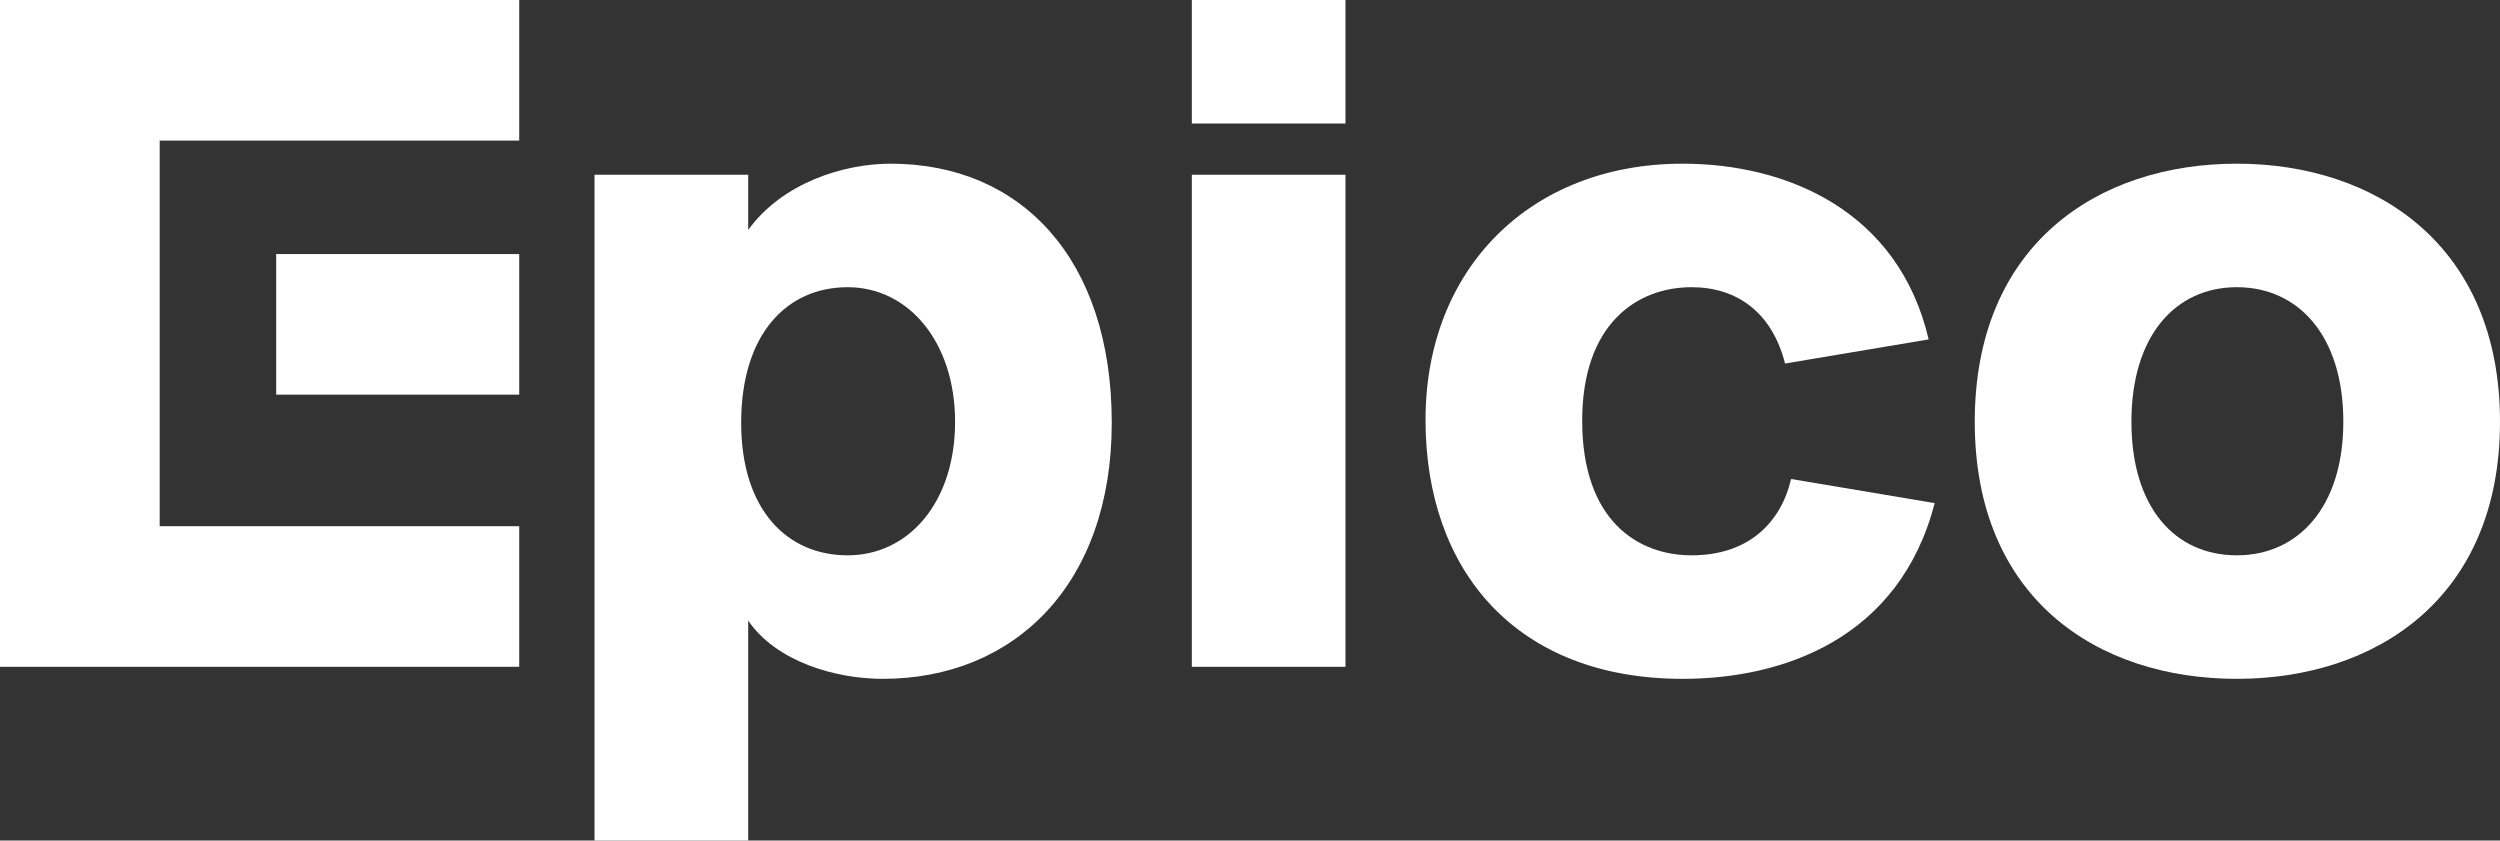 <svg width="464" height="156" viewBox="0 0 464 156" fill="none" xmlns="http://www.w3.org/2000/svg">
<rect x="0" y="0" width="464" height="156" fill="#333333" stroke="none"/>
<path d="M138.865 115.183V156H110.347V32.43H138.865V42.681C145.203 33.921 156.573 30.38 165.334 30.38C189.38 30.38 206.342 47.9 206.342 78.466C206.342 108.473 188.261 125.993 163.843 125.993C155.082 125.993 144.085 122.824 138.865 115.183ZM157.319 53.305C146.135 53.305 137.561 61.878 137.561 78.466C137.561 94.681 146.135 103.068 157.319 103.068C168.689 103.068 177.264 93.19 177.264 78.28C177.264 63.556 168.689 53.305 157.319 53.305Z" fill="white"/>
<path d="M221.203 32.43H249.722V123.756H221.203V32.43ZM221.203 0H249.722V22.925H221.203V0Z" fill="white"/>
<path d="M312.295 30.38C331.68 30.38 352.371 39.14 357.962 62.996L331.307 67.469C328.884 57.964 322.36 53.305 313.972 53.305C303.721 53.305 293.655 60.201 293.655 78.093C293.655 96.545 303.907 103.068 313.972 103.068C324.597 103.068 330.562 96.918 332.426 88.903L359.081 93.376C352.557 118.538 330.935 125.993 312.295 125.993C281.539 125.993 264.577 106.05 264.577 77.907C264.577 49.95 283.962 30.38 312.295 30.38Z" fill="white"/>
<path d="M395.592 78.28C395.592 94.122 403.607 103.068 415.164 103.068C426.534 103.068 434.922 94.122 434.922 78.28C434.922 62.251 426.534 53.305 415.164 53.305C403.793 53.305 395.592 62.251 395.592 78.28ZM366.514 78.28C366.514 45.477 389.254 30.38 415.164 30.38C440.887 30.38 464 45.477 464 78.28C464 111.082 440.887 125.993 415.164 125.993C389.254 125.993 366.514 111.082 366.514 78.28Z" fill="white"/>
<path d="M0 0V123.756H96.368V97.663H29.637V73.247V47.154V26.093H96.368V0H0Z" fill="white"/>
<path d="M96.368 73.247V47.154H51.26V73.247H96.368Z" fill="white"/>
</svg>
